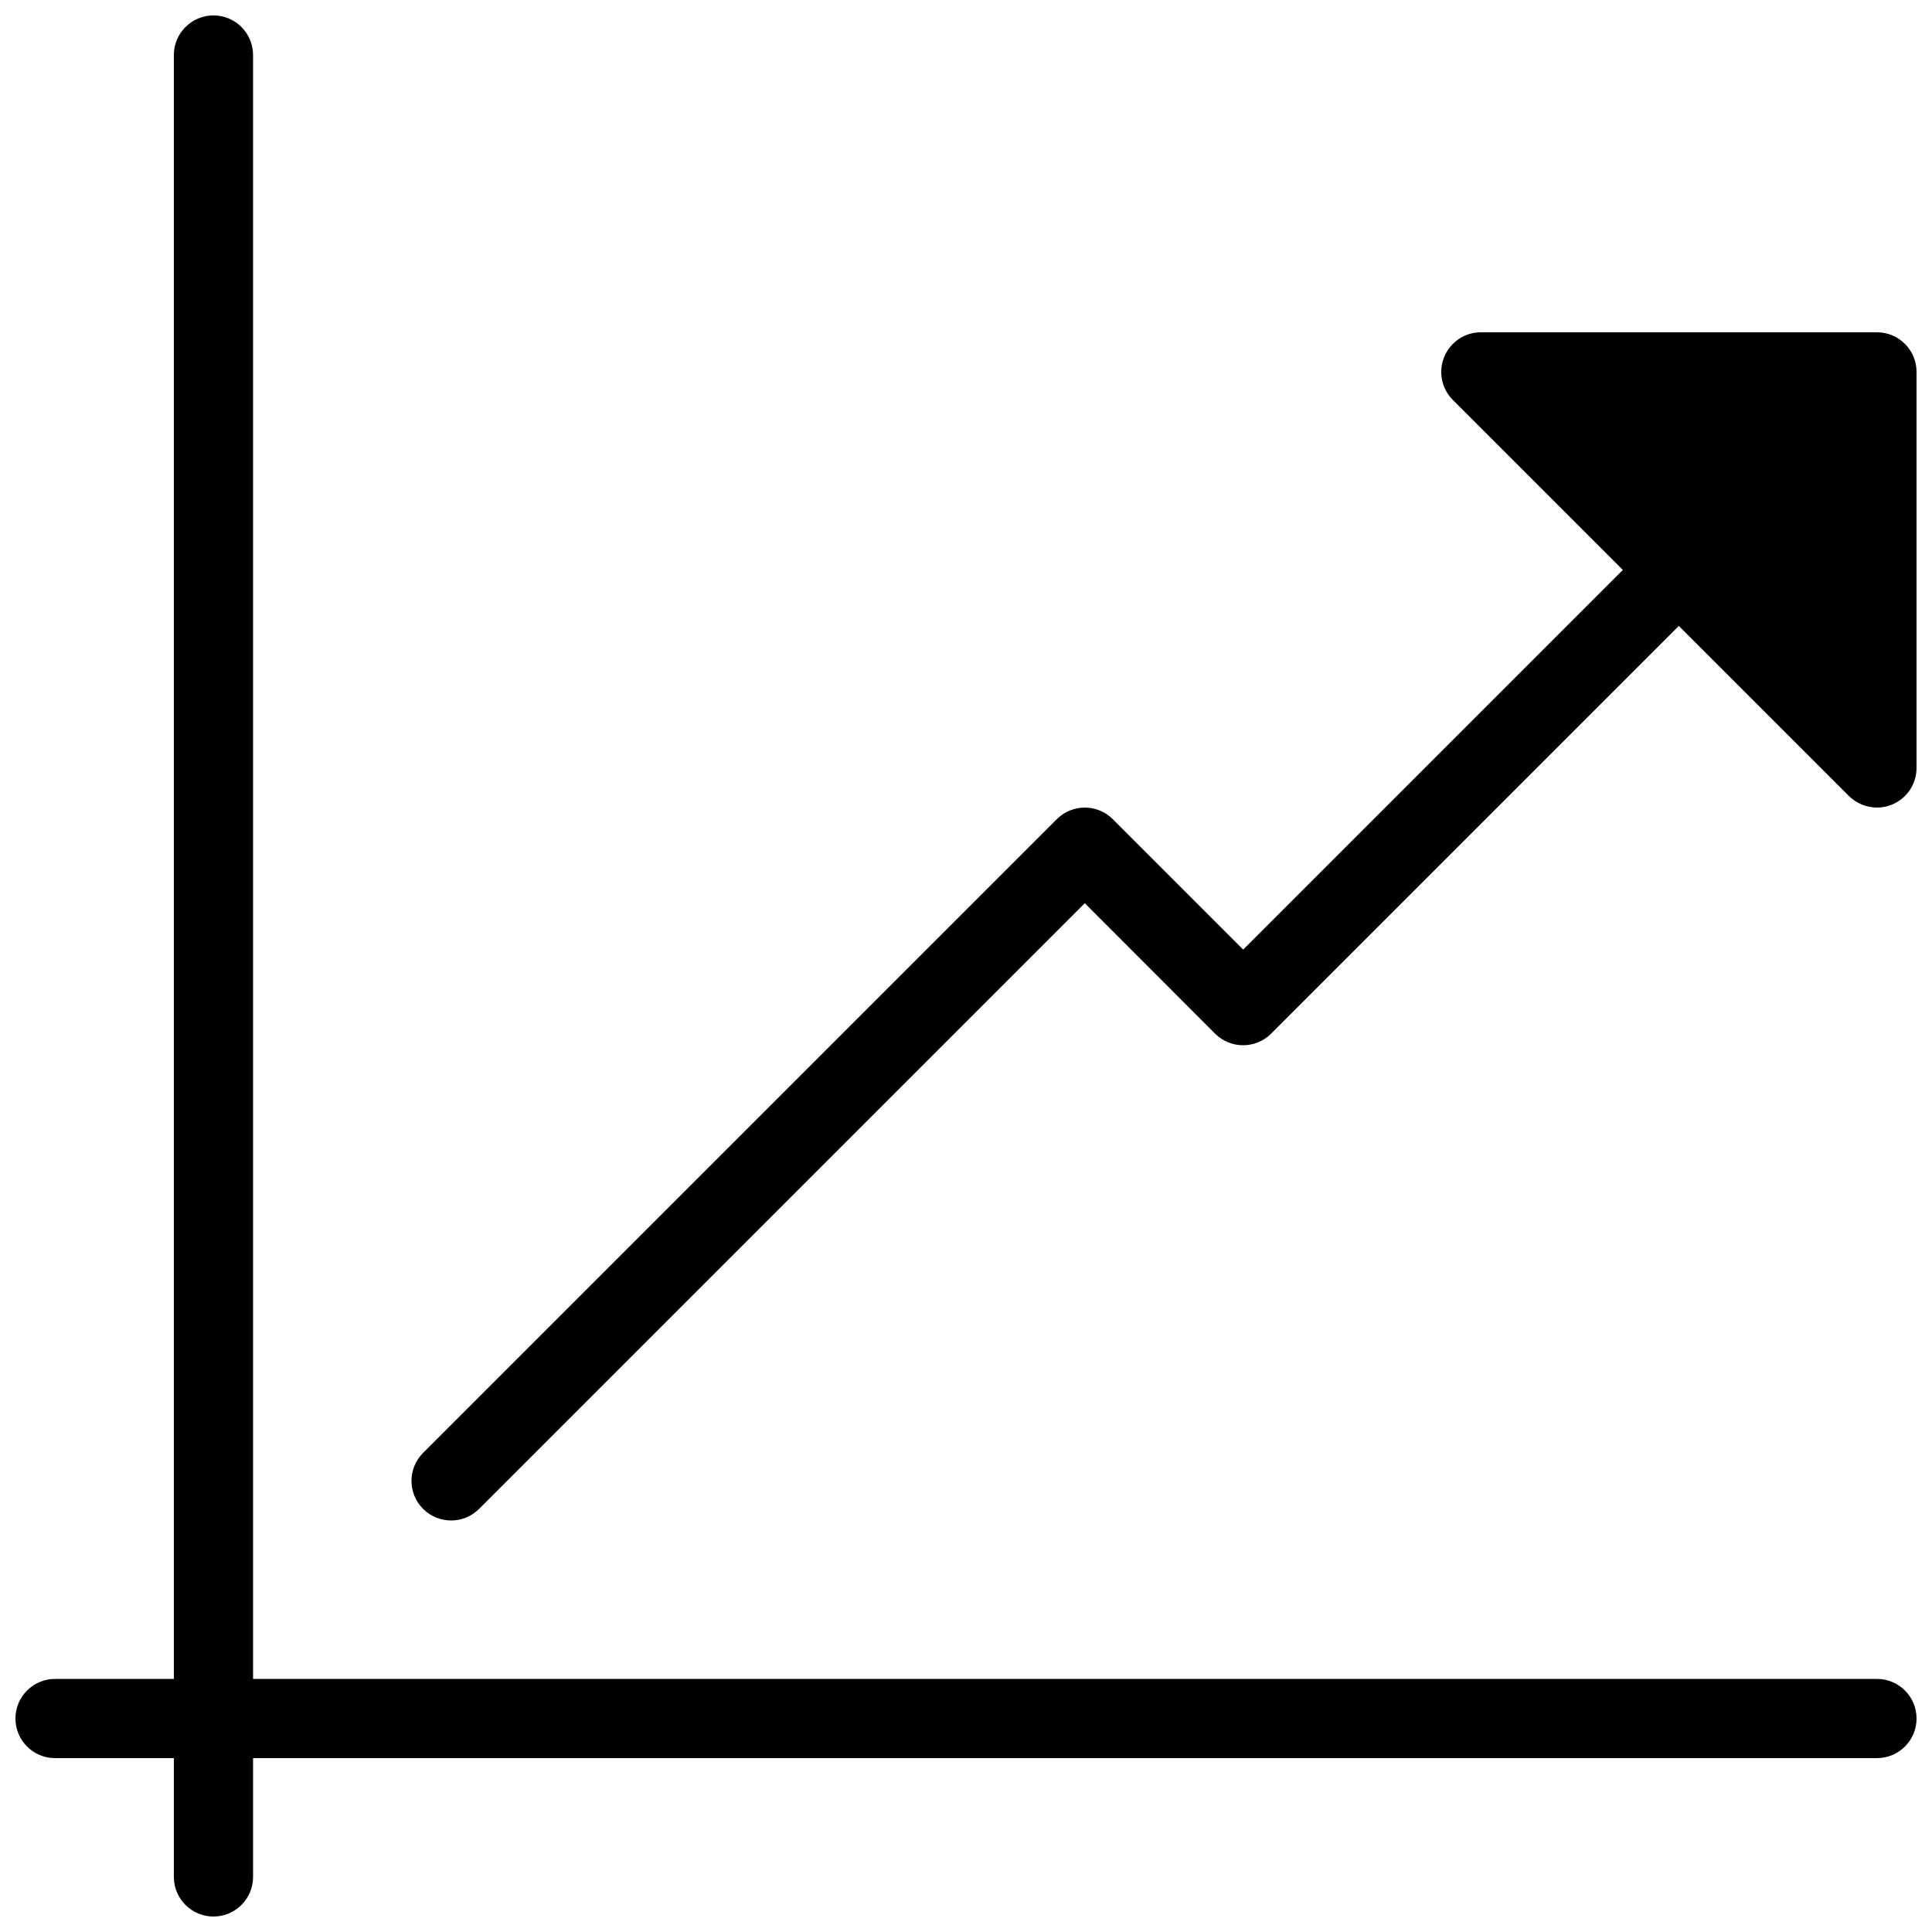 <?xml version="1.0" encoding="UTF-8"?>
<!-- Uploaded to: ICON Repo, www.svgrepo.com, Generator: ICON Repo Mixer Tools -->
<svg width="800px" height="800px" version="1.1" viewBox="144 144 512 512" xmlns="http://www.w3.org/2000/svg">
 <defs>
  <clipPath id="c">
   <path d="m190 148.09h22v503.81h-22z"/>
  </clipPath>
  <clipPath id="b">
   <path d="m148.09 588h503.81v22h-503.81z"/>
  </clipPath>
  <clipPath id="a">
   <path d="m525 232h126.9v127h-126.9z"/>
  </clipPath>
 </defs>
 <g clip-path="url(#c)">
  <path d="m200.57 651.9c-5.793 0-10.496-4.703-10.496-10.496v-482.82c0-5.793 4.703-10.496 10.496-10.496s10.496 4.703 10.496 10.496v482.82c0 5.793-4.703 10.496-10.496 10.496z"/>
 </g>
 <g clip-path="url(#b)">
  <path d="m641.41 609.92h-482.82c-5.793 0-10.496-4.699-10.496-10.496 0-5.793 4.703-10.496 10.496-10.496h482.82c5.793 0 10.496 4.703 10.496 10.496 0 5.797-4.703 10.496-10.496 10.496z"/>
 </g>
 <g clip-path="url(#a)">
  <path d="m641.41 232.06h-104.96c-4.242 0-8.082 2.562-9.699 6.488-1.637 3.926-0.734 8.438 2.266 11.441l104.96 104.96c2.019 1.992 4.707 3.062 7.434 3.062 1.344 0 2.707-0.25 4.008-0.797 3.93-1.617 6.488-5.461 6.488-9.699v-104.96c0-5.793-4.703-10.496-10.496-10.496z"/>
 </g>
 <path d="m263.55 546.94c-2.688 0-5.375-1.027-7.43-3.066-4.094-4.094-4.094-10.746 0-14.84l167.94-167.94c4.094-4.094 10.746-4.094 14.84 0l34.555 34.555 108.02-108.02c4.094-4.094 10.746-4.094 14.84 0s4.094 10.746 0 14.84l-115.46 115.46c-4.094 4.094-10.746 4.094-14.84 0l-34.531-34.574-160.5 160.5c-2.059 2.059-4.746 3.086-7.434 3.086z"/>
</svg>